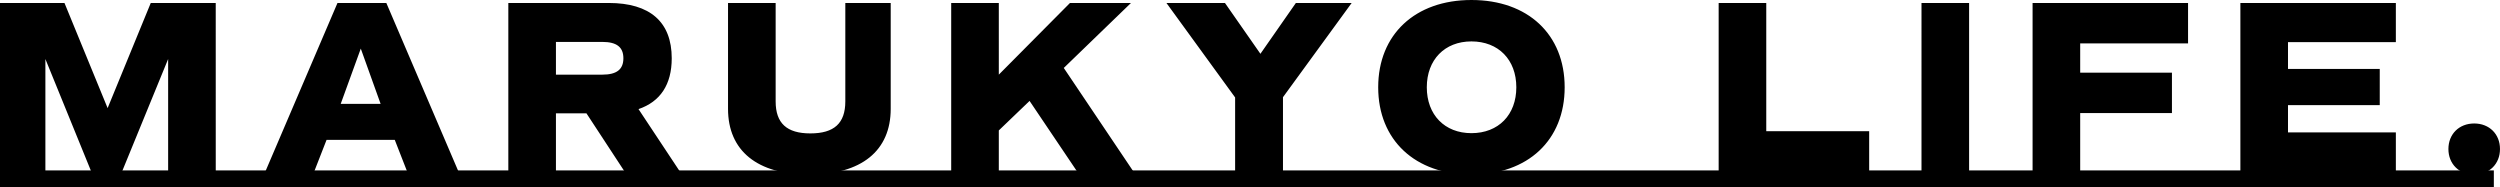<svg xmlns="http://www.w3.org/2000/svg" width="1202.966" height="90"><g data-name="グループ 165"><path d="M0 82h1200v8H0z"/><path d="M103.807 1.432H72.545L51.784 52.023 31.023 1.432H0v81.136h21.84v-54.17l22.074 54.17h14.8l22.193-54.17v54.17h22.909zm92.114 81.136h24.7L185.898 1.432h-23.506L127.67 82.568h23.506l5.964-15.273h32.813zm-12.768-32.574H163.94l9.665-26.608zM327.17 82.568L307.24 52.5c10.5-3.58 15.989-11.812 15.989-24.46 0-17.42-10.381-26.608-30.307-26.608h-48.32v81.136h22.909v-28.04h14.676l18.375 28.04zm-59.659-62.4h22.313c6.92 0 10.142 2.506 10.142 7.875s-3.222 7.875-10.142 7.875h-22.313zM389.34 84c25.176 0 39.256-11.455 39.256-31.619V1.432h-21.84v47.369c0 10.5-5.369 15.392-16.824 15.392-11.335 0-16.7-4.892-16.7-15.392V1.432h-22.914v50.949c0 20.164 14.08 31.619 39.022 31.619zm128.983-1.432h27.085l-33.533-49.875L544.21 1.432h-29.352l-34.244 34.483V1.432h-22.909v81.136h22.909V62.761l14.8-14.2zm132.08-81.136h-26.846l-17.062 24.46-17.062-24.46h-28.16l33.051 45.46v35.676h23.028v-35.8zM708.034 84c27.2 0 44.864-16.585 44.864-42S735.239 0 708.034 0c-27.085 0-44.864 16.585-44.864 42s17.779 42 44.864 42zm0-19.926c-12.886 0-21.477-8.83-21.477-22.074s8.591-22.074 21.477-22.074c13.006 0 21.6 8.83 21.6 22.074s-8.594 22.074-21.6 22.074zm141.869-.955V1.432h-22.909v81.136h72.426V63.119zm74.693 19.449h22.909V1.432h-22.908zm128.267-61.688V1.432h-74.812v81.136h22.909V54.409h44.148V34.96h-44.148V20.881zm99.989-.6V1.432h-74.812v81.136h74.813V63.716h-51.9V50.591h44.148V33.17h-44.148V20.284zm37.7 63.716c7.278 0 12.409-5.131 12.409-12.29s-5.131-12.29-12.409-12.29-12.409 5.131-12.409 12.29S1183.279 84 1190.557 84z"/></g></svg>